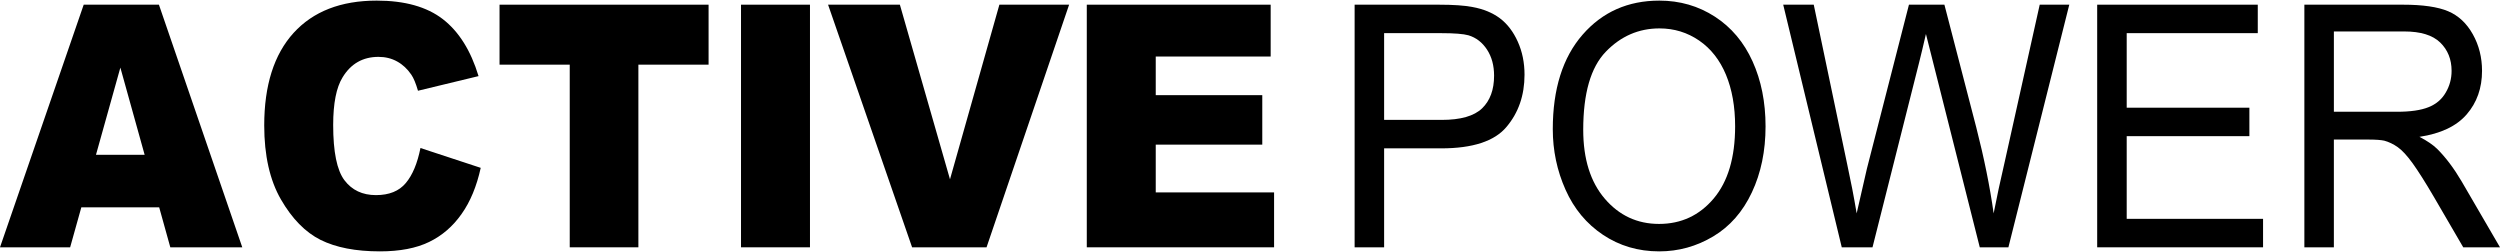 <?xml version="1.0" encoding="UTF-8"?> <svg xmlns="http://www.w3.org/2000/svg" xmlns:xlink="http://www.w3.org/1999/xlink" xmlns:xodm="http://www.corel.com/coreldraw/odm/2003" xml:space="preserve" width="377px" height="38px" version="1.1" style="shape-rendering:geometricPrecision; text-rendering:geometricPrecision; image-rendering:optimizeQuality; fill-rule:evenodd; clip-rule:evenodd" viewBox="0 0 327.758 32.875"> <defs> <style type="text/css"> .fil0 {fill:black;fill-rule:nonzero} </style> </defs> <g id="Layer_x0020_1">  <path class="fil0" d="M20.87 27.099l-10.207 0 -1.467 5.243 -9.196 0 10.975 -31.809 9.861 0 10.927 31.809 -9.434 0 -1.459 -5.243zm-1.907 -6.885l-3.183 -11.432 -3.197 11.432 6.38 0z"></path> <path class="fil0" d="M55.124 19.325l7.9 2.599c-0.529,2.414 -1.364,4.435 -2.511,6.049 -1.14,1.622 -2.552,2.843 -4.249,3.665 -1.69,0.822 -3.841,1.237 -6.454,1.237 -3.176,0 -5.762,-0.504 -7.778,-1.503 -2.009,-1.007 -3.74,-2.777 -5.199,-5.302 -1.459,-2.525 -2.192,-5.768 -2.192,-9.707 0,-5.257 1.283,-9.299 3.848,-12.128 2.572,-2.821 6.203,-4.235 10.9,-4.235 3.672,0 6.563,0.807 8.667,2.429 2.097,1.621 3.665,4.109 4.683,7.47l-7.94 1.918c-0.279,-0.962 -0.571,-1.666 -0.876,-2.11 -0.509,-0.748 -1.127,-1.325 -1.853,-1.725 -0.733,-0.407 -1.548,-0.607 -2.45,-0.607 -2.05,0 -3.618,0.895 -4.704,2.68 -0.821,1.325 -1.235,3.413 -1.235,6.249 0,3.525 0.489,5.931 1.473,7.241 0.984,1.304 2.362,1.955 4.14,1.955 1.724,0 3.027,-0.526 3.909,-1.584 0.883,-1.052 1.521,-2.585 1.921,-4.591z"></path> <polygon class="fil0" points="65.491,0.533 92.897,0.533 92.897,8.396 83.694,8.396 83.694,32.342 74.694,32.342 74.694,8.396 65.491,8.396 "></polygon> <polygon class="fil0" points="97.149,0.533 106.19,0.533 106.19,32.342 97.149,32.342 "></polygon> <polygon class="fil0" points="108.563,0.533 117.977,0.533 124.547,23.427 131.022,0.533 140.164,0.533 129.339,32.342 119.579,32.342 "></polygon> <polygon class="fil0" points="142.481,0.533 166.588,0.533 166.588,7.33 151.521,7.33 151.521,12.395 165.489,12.395 165.489,18.881 151.521,18.881 151.521,25.145 167.036,25.145 167.036,32.342 142.481,32.342 "></polygon> <path class="fil0" d="M177.595 32.342l0 -31.809 11.008 0c1.935,0 3.414,0.104 4.439,0.304 1.432,0.259 2.633,0.755 3.604,1.481 0.97,0.733 1.751,1.754 2.341,3.065 0.591,1.311 0.883,2.754 0.883,4.331 0,2.696 -0.788,4.983 -2.369,6.849 -1.574,1.873 -4.432,2.806 -8.558,2.806l-7.48 0 0 12.973 -3.868 0zm3.868 -16.704l7.534 0c2.497,0 4.262,-0.504 5.314,-1.518 1.045,-1.015 1.568,-2.436 1.568,-4.28 0,-1.325 -0.305,-2.465 -0.923,-3.413 -0.618,-0.948 -1.432,-1.577 -2.436,-1.881 -0.652,-0.185 -1.853,-0.281 -3.598,-0.281l-7.459 0 0 11.373z"></path> <path id="_1" class="fil0" d="M203.575 16.859c0,-5.271 1.304,-9.403 3.903,-12.387 2.599,-2.984 5.952,-4.472 10.065,-4.472 2.695,0 5.118,0.703 7.283,2.103 2.158,1.399 3.807,3.354 4.941,5.864 1.133,2.503 1.703,5.346 1.703,8.522 0,3.221 -0.597,6.109 -1.792,8.648 -1.194,2.547 -2.884,4.472 -5.069,5.776 -2.193,1.31 -4.555,1.962 -7.086,1.962 -2.749,0 -5.199,-0.726 -7.364,-2.17 -2.158,-1.443 -3.801,-3.413 -4.914,-5.916 -1.113,-2.495 -1.67,-5.138 -1.67,-7.93zm3.991 0.075c0,3.827 0.944,6.841 2.83,9.04 1.887,2.199 4.256,3.302 7.107,3.302 2.904,0 5.287,-1.11 7.167,-3.332 1.873,-2.221 2.81,-5.375 2.81,-9.462 0,-2.584 -0.401,-4.842 -1.202,-6.768 -0.801,-1.925 -1.975,-3.42 -3.515,-4.479 -1.548,-1.059 -3.279,-1.592 -5.2,-1.592 -2.728,0 -5.076,1.022 -7.044,3.065 -1.969,2.044 -2.953,5.45 -2.953,10.226z"></path> <path id="_2" class="fil0" d="M241.461 32.342l-7.676 -31.809 4.004 0 4.371 20.858c0.475,2.184 0.896,4.353 1.255,6.501 0.768,-3.391 1.215,-5.346 1.344,-5.864l5.511 -21.495 4.649 0 4.181 16.104c1.025,3.999 1.785,7.753 2.274,11.255 0.387,-2.007 0.882,-4.31 1.486,-6.909l4.554 -20.45 3.876 0 -7.982 31.809 -3.753 0 -6.115 -24.234c-0.516,-2.029 -0.828,-3.273 -0.943,-3.732 -0.333,1.451 -0.632,2.695 -0.89,3.724l-6.115 24.242 -4.031 0z"></path> <polygon id="_3" class="fil0" points="274.948,32.342 274.948,0.533 296.001,0.533 296.001,4.265 278.817,4.265 278.817,14.039 294.902,14.039 294.902,17.77 278.817,17.77 278.817,28.61 296.694,28.61 296.694,32.342 "></polygon> <path id="_4" class="fil0" d="M302.11 32.342l0 -31.809 12.922 0c2.6,0 4.575,0.289 5.926,0.859 1.35,0.57 2.429,1.577 3.237,3.021 0.808,1.444 1.208,3.043 1.208,4.791 0,2.258 -0.672,4.161 -2.009,5.708 -1.337,1.547 -3.4,2.525 -6.196,2.947 1.024,0.533 1.798,1.066 2.327,1.585 1.127,1.125 2.193,2.539 3.19,4.235l5.043 8.663 -4.819 0 -3.855 -6.62c-1.119,-1.918 -2.05,-3.376 -2.776,-4.391 -0.733,-1.014 -1.384,-1.717 -1.961,-2.124 -0.57,-0.4 -1.161,-0.682 -1.758,-0.845 -0.434,-0.096 -1.147,-0.148 -2.144,-0.148l-4.466 0 0 14.128 -3.869 0zm3.869 -17.77l8.28 0c1.764,0 3.135,-0.2 4.126,-0.6 0.991,-0.393 1.745,-1.029 2.254,-1.91 0.515,-0.874 0.773,-1.822 0.773,-2.851 0,-1.503 -0.495,-2.747 -1.493,-3.717 -0.998,-0.97 -2.572,-1.451 -4.724,-1.451l-9.216 0 0 10.529z"></path> </g> </svg> 